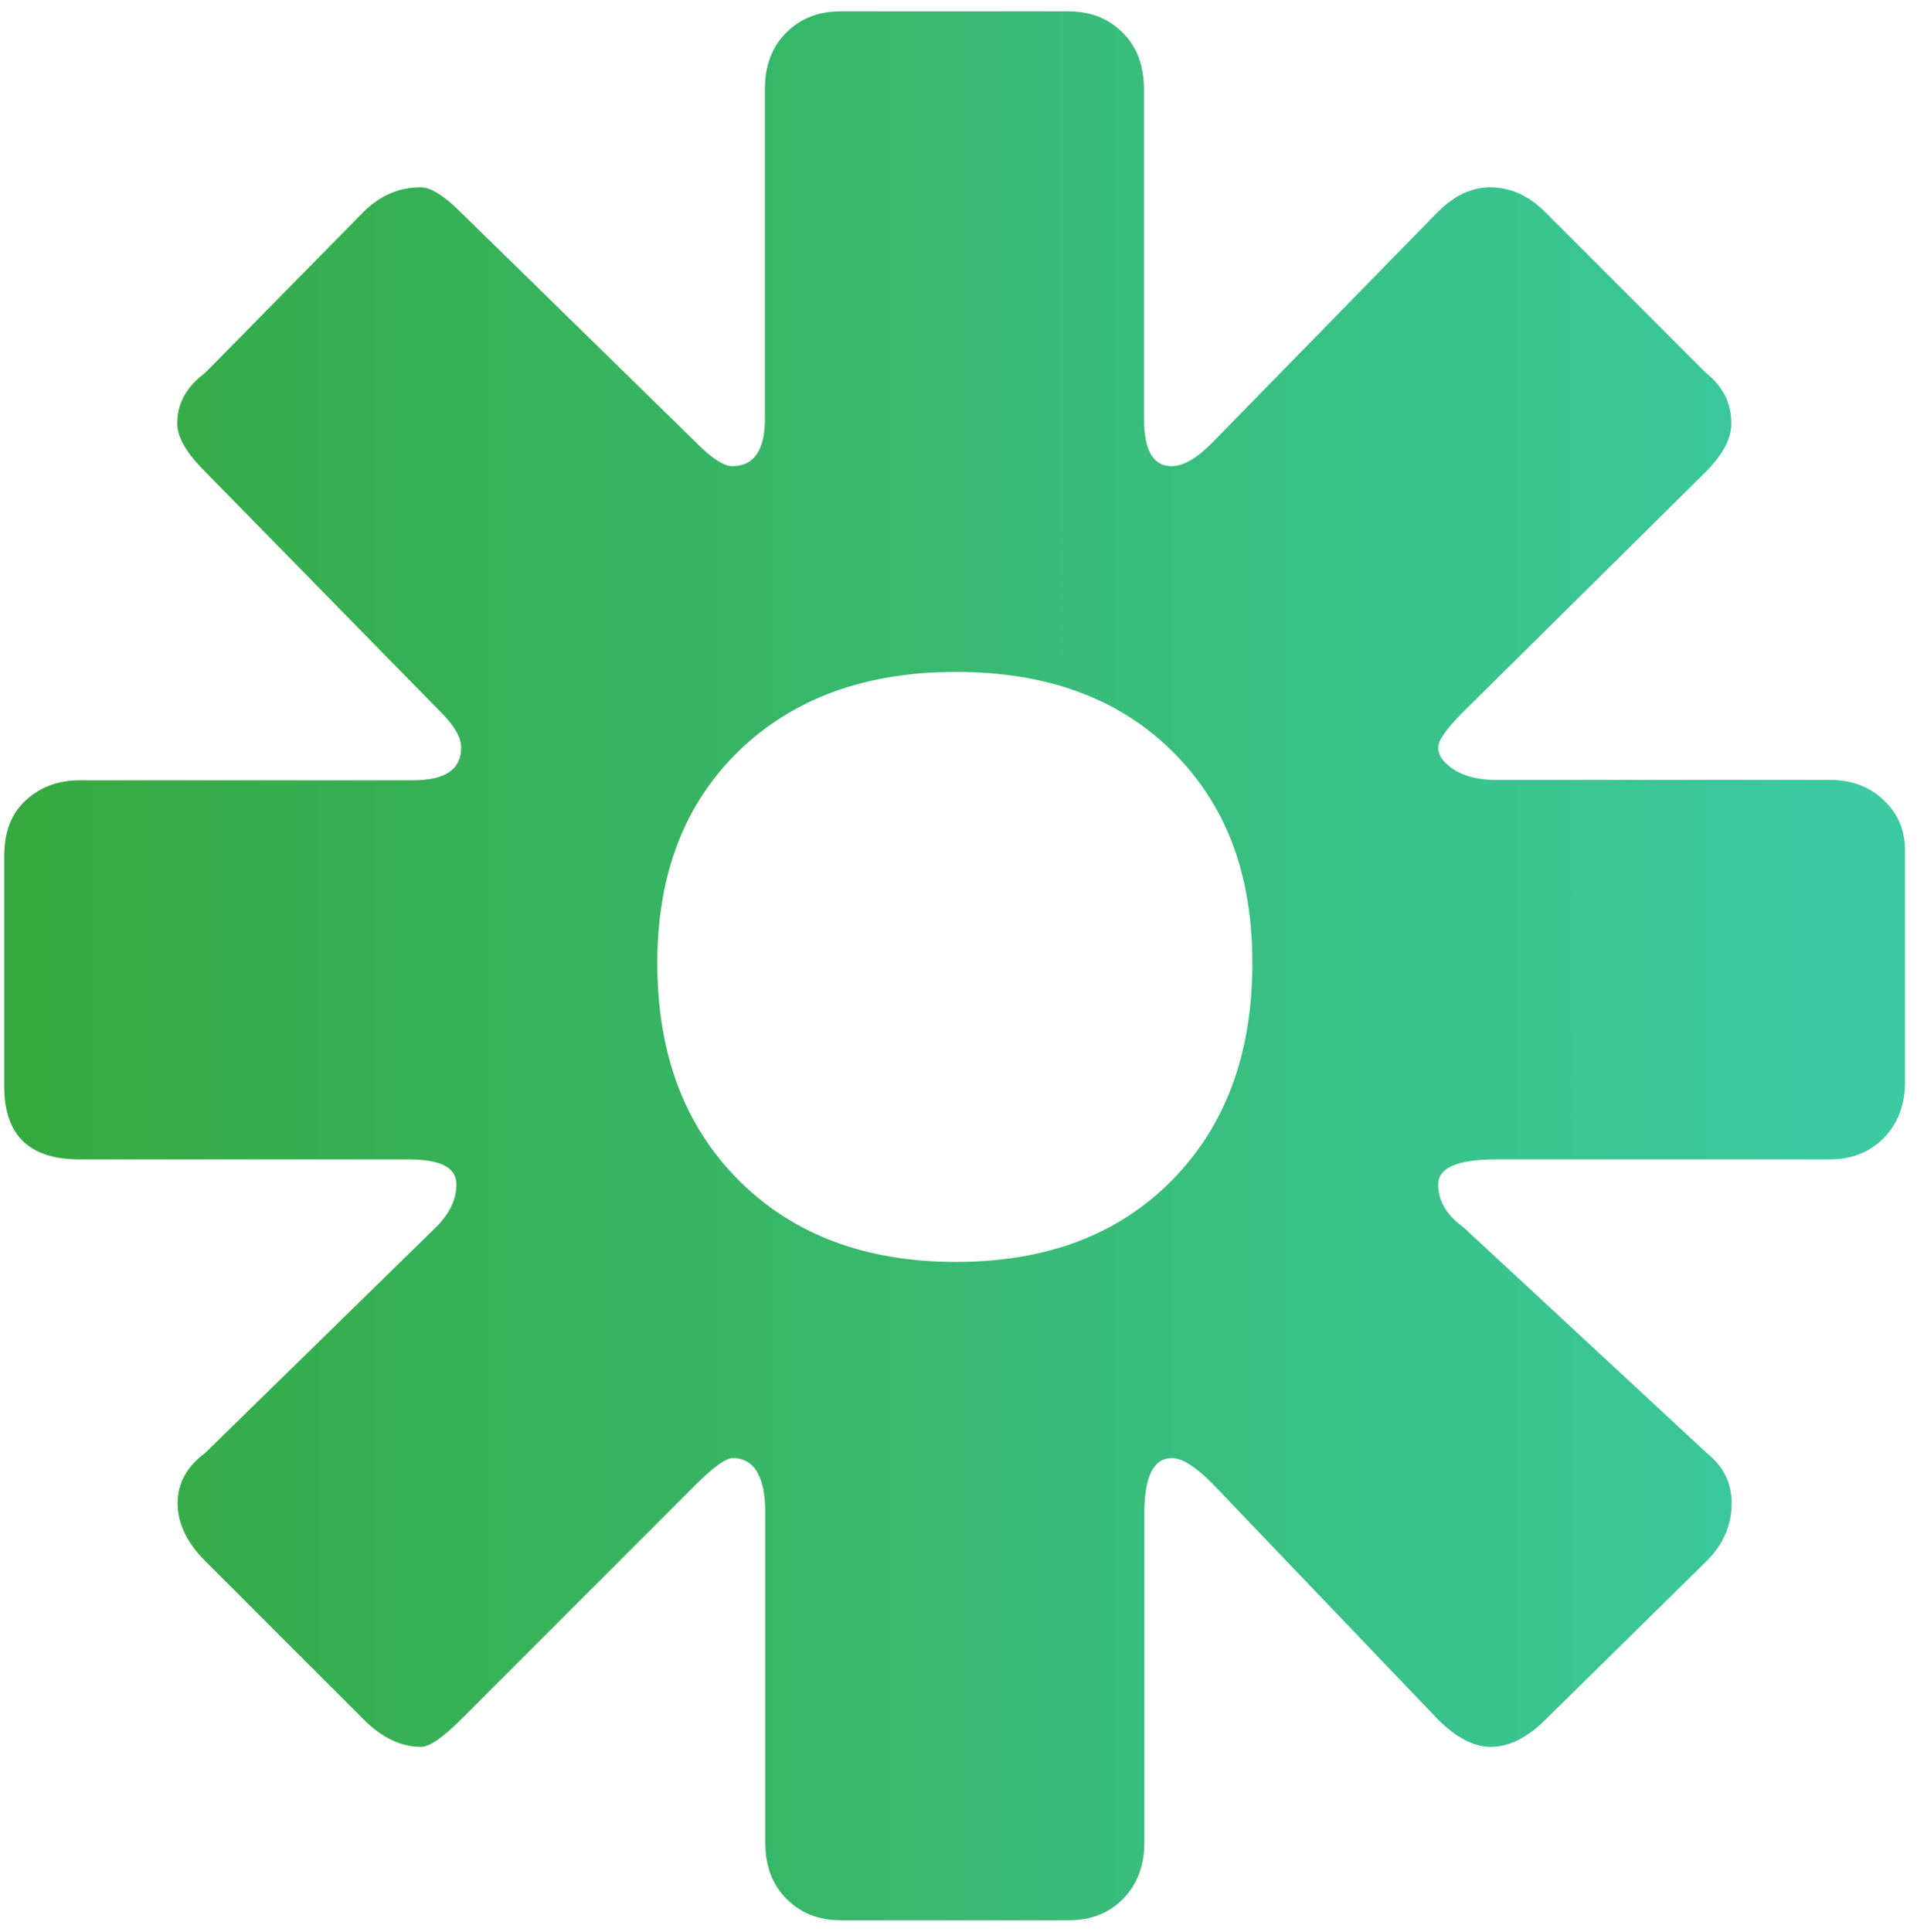 <?xml version="1.0" encoding="UTF-8"?>
<svg xmlns="http://www.w3.org/2000/svg" width="135" height="136" viewBox="0 0 135 136" fill="none">
  <path d="M120.189 33.158L103.04 50.127C101.85 51.316 101.281 52.144 101.281 52.61C101.281 53.205 101.669 53.722 102.419 54.213C103.195 54.679 104.152 54.912 105.342 54.912H128.854C130.38 54.912 131.648 55.377 132.656 56.334C133.665 57.291 134.157 58.455 134.157 59.878V76.148C134.157 77.803 133.639 79.122 132.656 80.131C131.648 81.14 130.38 81.631 128.854 81.631H105.342C102.626 81.631 101.281 82.226 101.281 83.39C101.281 84.554 101.876 85.563 103.04 86.391L120.189 102.298C121.379 103.255 121.948 104.419 121.948 105.842C121.948 107.368 121.353 108.739 120.189 109.903L108.86 121.051C107.566 122.345 106.273 122.991 104.98 122.991C103.79 122.991 102.548 122.345 101.255 121.051L85.347 104.419C84.157 103.23 83.226 102.66 82.528 102.66C81.235 102.66 80.588 103.954 80.588 106.54V129.716C80.588 131.372 80.071 132.691 79.088 133.7C78.079 134.709 76.812 135.2 75.285 135.2H59.197C57.671 135.2 56.403 134.709 55.395 133.7C54.386 132.691 53.894 131.372 53.894 129.716V106.54C53.894 103.954 53.118 102.66 51.592 102.66C51.127 102.66 50.299 103.255 49.109 104.419L32.477 121.051C31.184 122.345 30.227 122.991 29.658 122.991C28.235 122.991 26.89 122.345 25.597 121.051L14.448 109.903C13.155 108.61 12.509 107.239 12.509 105.842C12.509 104.445 13.155 103.255 14.448 102.298L30.718 86.391C31.649 85.46 32.141 84.451 32.141 83.39C32.141 82.201 31.029 81.631 28.778 81.631H5.602C2.059 81.631 0.3 79.924 0.3 76.51V60.24C0.3 58.585 0.791 57.291 1.8 56.36C2.809 55.429 4.076 54.938 5.602 54.938H29.115C31.365 54.938 32.477 54.162 32.477 52.636C32.477 51.937 32.012 51.109 31.055 50.152L14.423 33.184C13.129 31.891 12.483 30.779 12.483 29.822C12.483 28.493 13.047 27.39 14.175 26.47C14.337 26.338 14.496 26.203 14.643 26.055L25.571 14.949C26.761 13.759 28.106 13.19 29.632 13.19C30.33 13.19 31.287 13.785 32.451 14.949L49.083 31.218C50.144 32.279 50.971 32.822 51.566 32.822C53.092 32.822 53.868 31.71 53.868 29.46V6.284C53.868 4.628 54.36 3.309 55.369 2.3C56.377 1.291 57.645 0.8 59.171 0.8H75.26C76.786 0.8 78.053 1.291 79.062 2.3C80.071 3.309 80.562 4.628 80.562 6.284V29.46C80.562 31.71 81.209 32.822 82.502 32.822C83.33 32.822 84.261 32.279 85.322 31.218L101.229 14.949C102.419 13.759 103.635 13.19 104.954 13.19C106.376 13.19 107.67 13.785 108.834 14.949L120.163 26.278C121.353 27.235 121.922 28.399 121.922 29.822C121.922 30.882 121.327 31.994 120.163 33.184L120.189 33.158ZM46.29 67.819C46.29 74.182 48.204 79.278 52.032 83.106C55.86 86.934 60.956 88.848 67.319 88.848C73.682 88.848 78.751 86.934 82.528 83.106C86.304 79.278 88.193 74.182 88.193 67.819C88.193 61.456 86.304 56.593 82.528 52.868C78.751 49.144 73.682 47.307 67.319 47.307C60.956 47.307 55.86 49.169 52.032 52.868C48.204 56.593 46.29 61.559 46.29 67.819Z" fill="url(#paint0_linear_1_12003)"></path>
  <defs>
    <linearGradient id="paint0_linear_1_12003" x1="0.3" y1="68.605" x2="237.093" y2="68.558" gradientUnits="userSpaceOnUse">
      <stop stop-color="#35A93F"></stop>
      <stop offset="1" stop-color="#3FE4F0"></stop>
    </linearGradient>
  </defs>
</svg>
